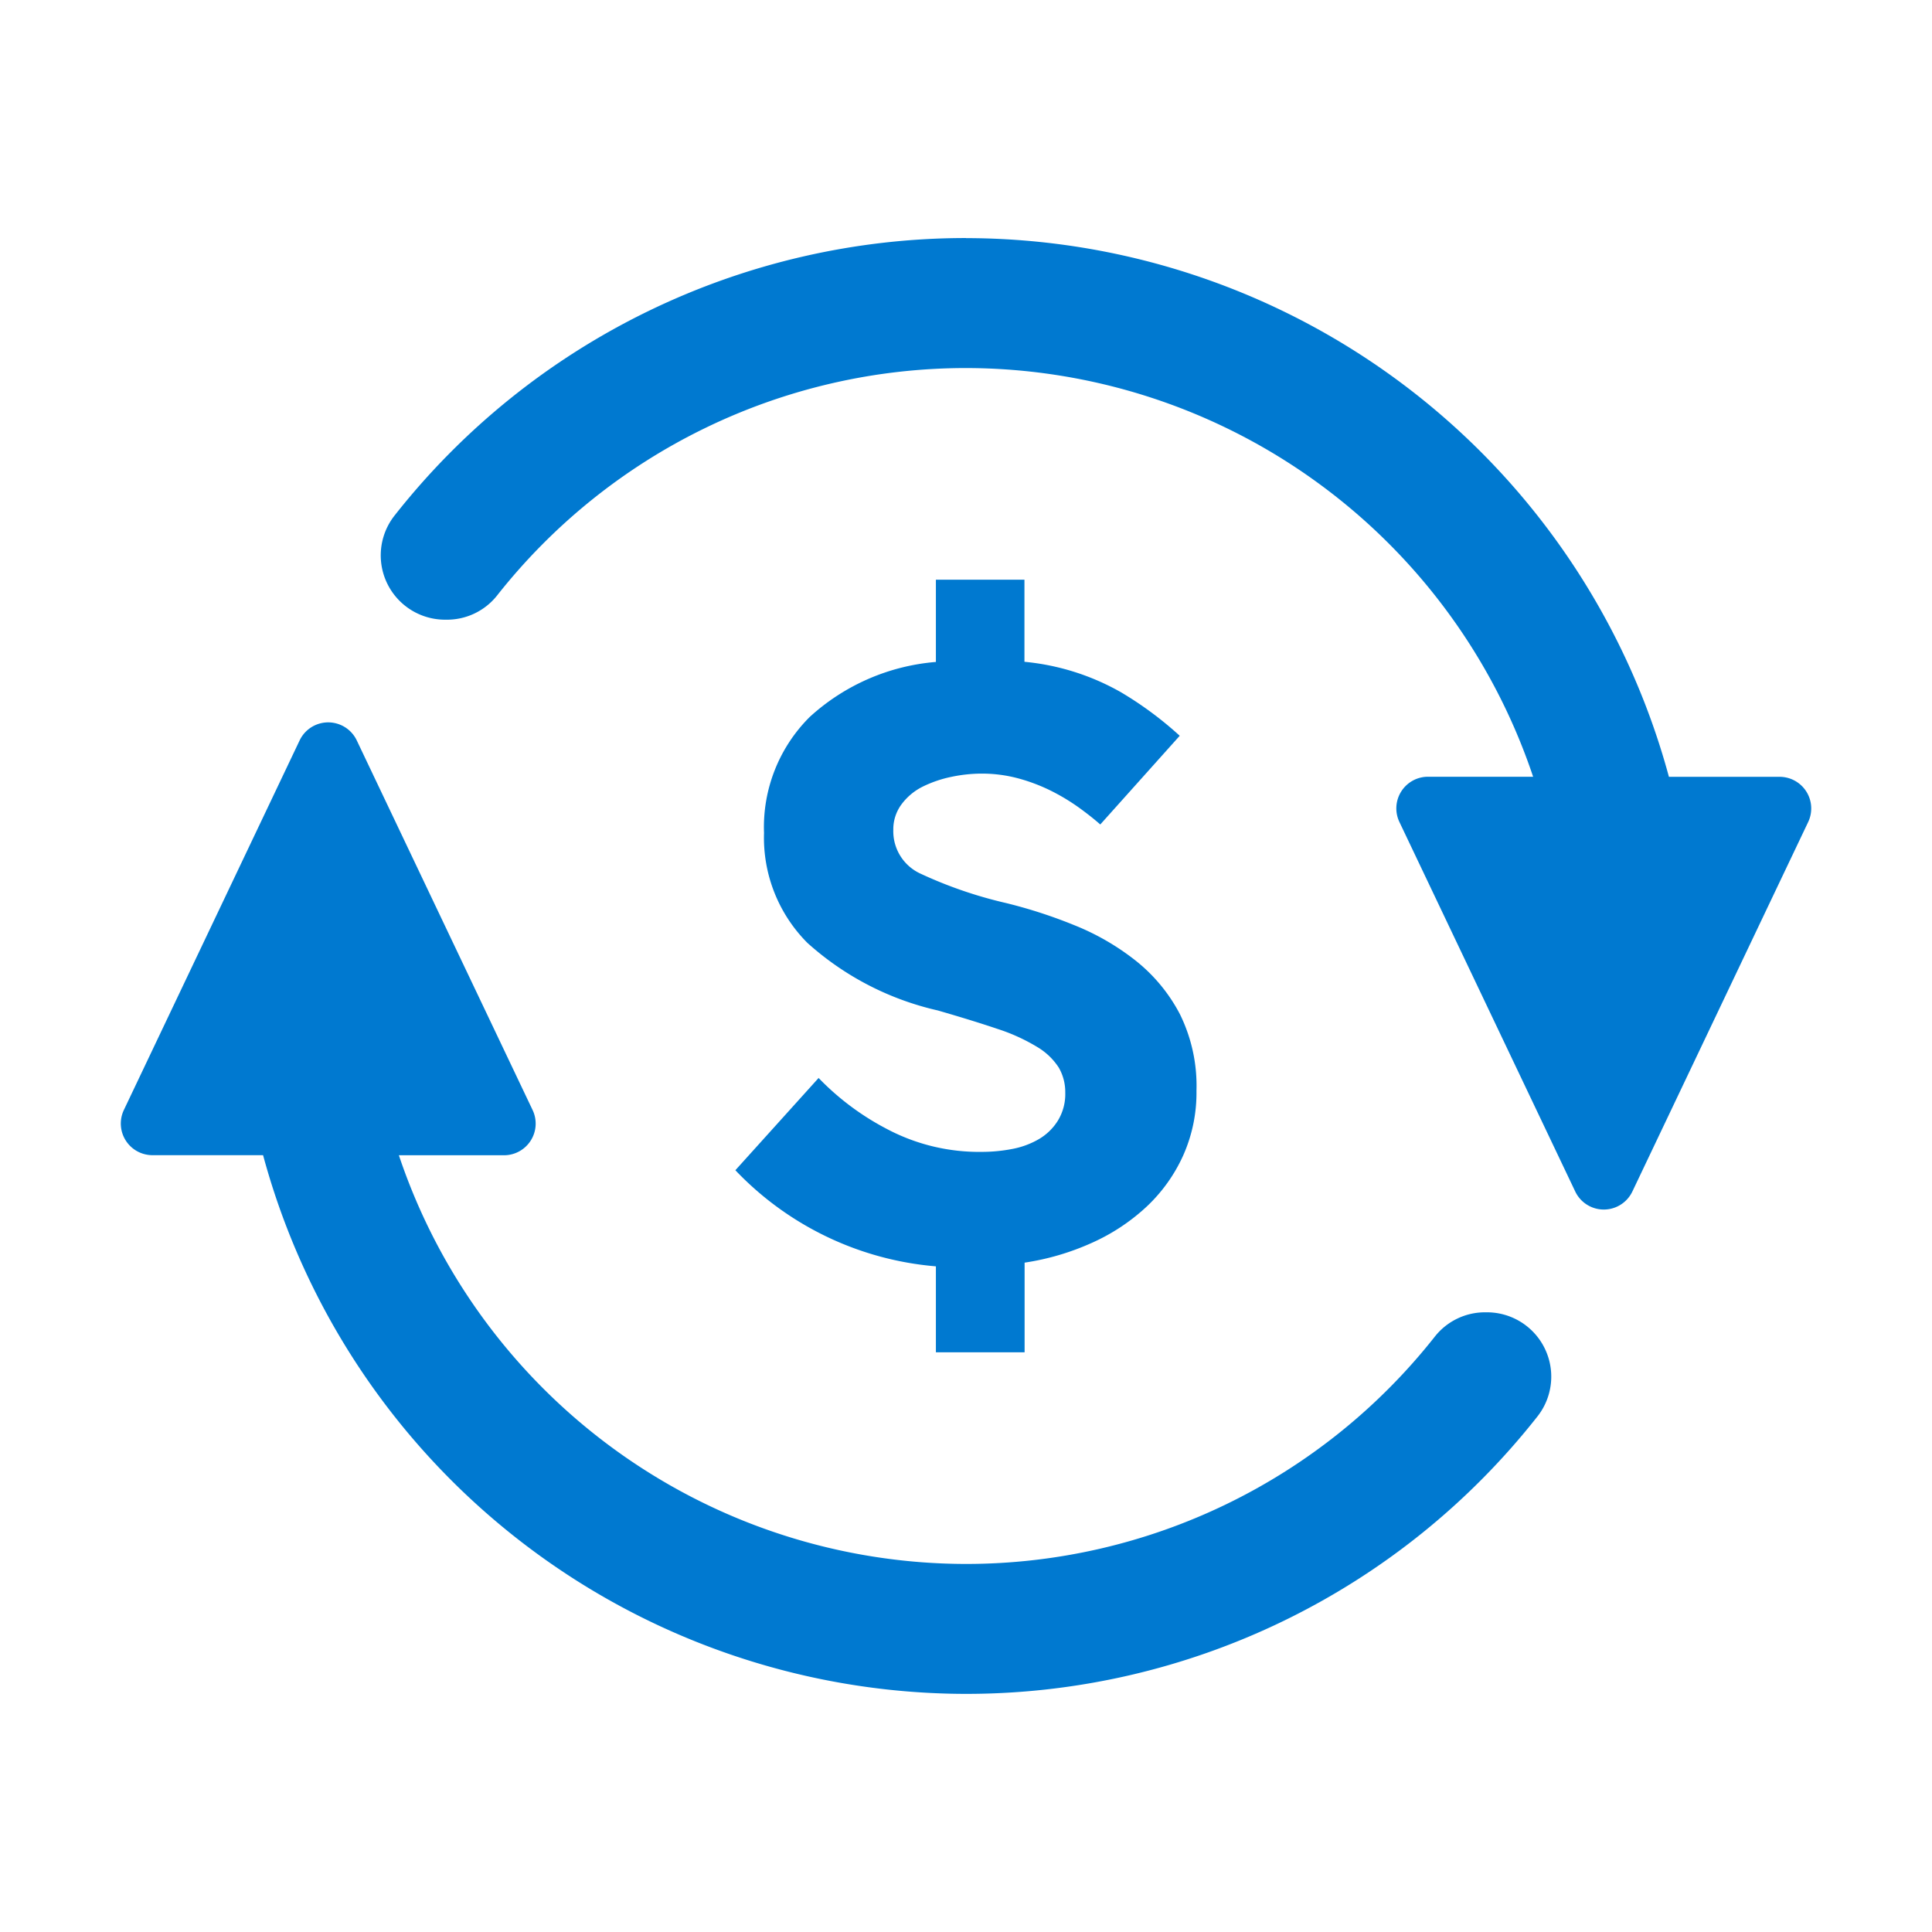 <svg id="b8f3e7ac-c242-4f8f-8408-c0b5b68396d9" data-name="Layer 1" xmlns="http://www.w3.org/2000/svg" viewBox="0 0 24 24"><rect width="24" height="24" style="fill:none"/><path d="M18.469,16.302h-.019a.793.793,0,0,0-.623.298A7.418,7.418,0,0,1,12,19.428V19.428a7.44,7.44,0,0,1-7.045-5.077H6.261a.393.393,0,0,0,.355-.562L4.432,9.198a.393.393,0,0,0-.71,0L1.539,13.788a.393.393,0,0,0,.355.562H3.268A9.058,9.058,0,0,0,12,21.042v0a9.031,9.031,0,0,0,7.1-3.448A.799.799,0,0,0,18.469,16.302Z" style="fill:#0079d0"/><path d="M22.106,9.65H20.732A9.058,9.058,0,0,0,12,2.958V2.957A9.031,9.031,0,0,0,4.9,6.406a.799.799,0,0,0,.631,1.292H5.55a.793.793,0,0,0,.623-.298A7.418,7.418,0,0,1,12,4.572v0a7.44,7.44,0,0,1,7.045,5.077H17.739a.393.393,0,0,0-.355.562l2.184,4.59a.393.393,0,0,0,.71,0l2.184-4.59A.393.393,0,0,0,22.106,9.65Z" style="fill:#0079d0"/><path d="M12.901,14.153a1.038,1.038,0,0,1-.333.121,1.992,1.992,0,0,1-.367.035,2.447,2.447,0,0,1-1.177-.281,3.291,3.291,0,0,1-.855-.637L9.135,14.537a3.884,3.884,0,0,0,2.491,1.194V16.799h1.102V15.685a3.167,3.167,0,0,0,.838-.247,2.483,2.483,0,0,0,.677-.448,2,2,0,0,0,.453-.632,1.909,1.909,0,0,0,.167-.809,2.009,2.009,0,0,0-.207-.953,2.075,2.075,0,0,0-.545-.66,3.06,3.06,0,0,0-.763-.442,6.098,6.098,0,0,0-.85-.276,5.361,5.361,0,0,1-1.056-.362.579.579,0,0,1-.345-.546.52.52,0,0,1,.104-.321.733.733,0,0,1,.263-.218,1.476,1.476,0,0,1,.356-.121,1.839,1.839,0,0,1,.367-.04,1.742,1.742,0,0,1,.476.063,2.213,2.213,0,0,1,.414.161,2.559,2.559,0,0,1,.338.207c.1.073.184.14.253.201l.987-1.102a4.435,4.435,0,0,0-.729-.54,2.989,2.989,0,0,0-1.2-.379V7.201H11.626V8.223a2.643,2.643,0,0,0-1.567.683,1.93,1.93,0,0,0-.568,1.441,1.849,1.849,0,0,0,.539,1.366,3.614,3.614,0,0,0,1.619.839q.436.126.741.229a2.325,2.325,0,0,1,.493.224.81.81,0,0,1,.27.258.608.608,0,0,1,.08.31.631.631,0,0,1-.093.35A.685.685,0,0,1,12.901,14.153Z" style="fill:#0079d0"/></svg>